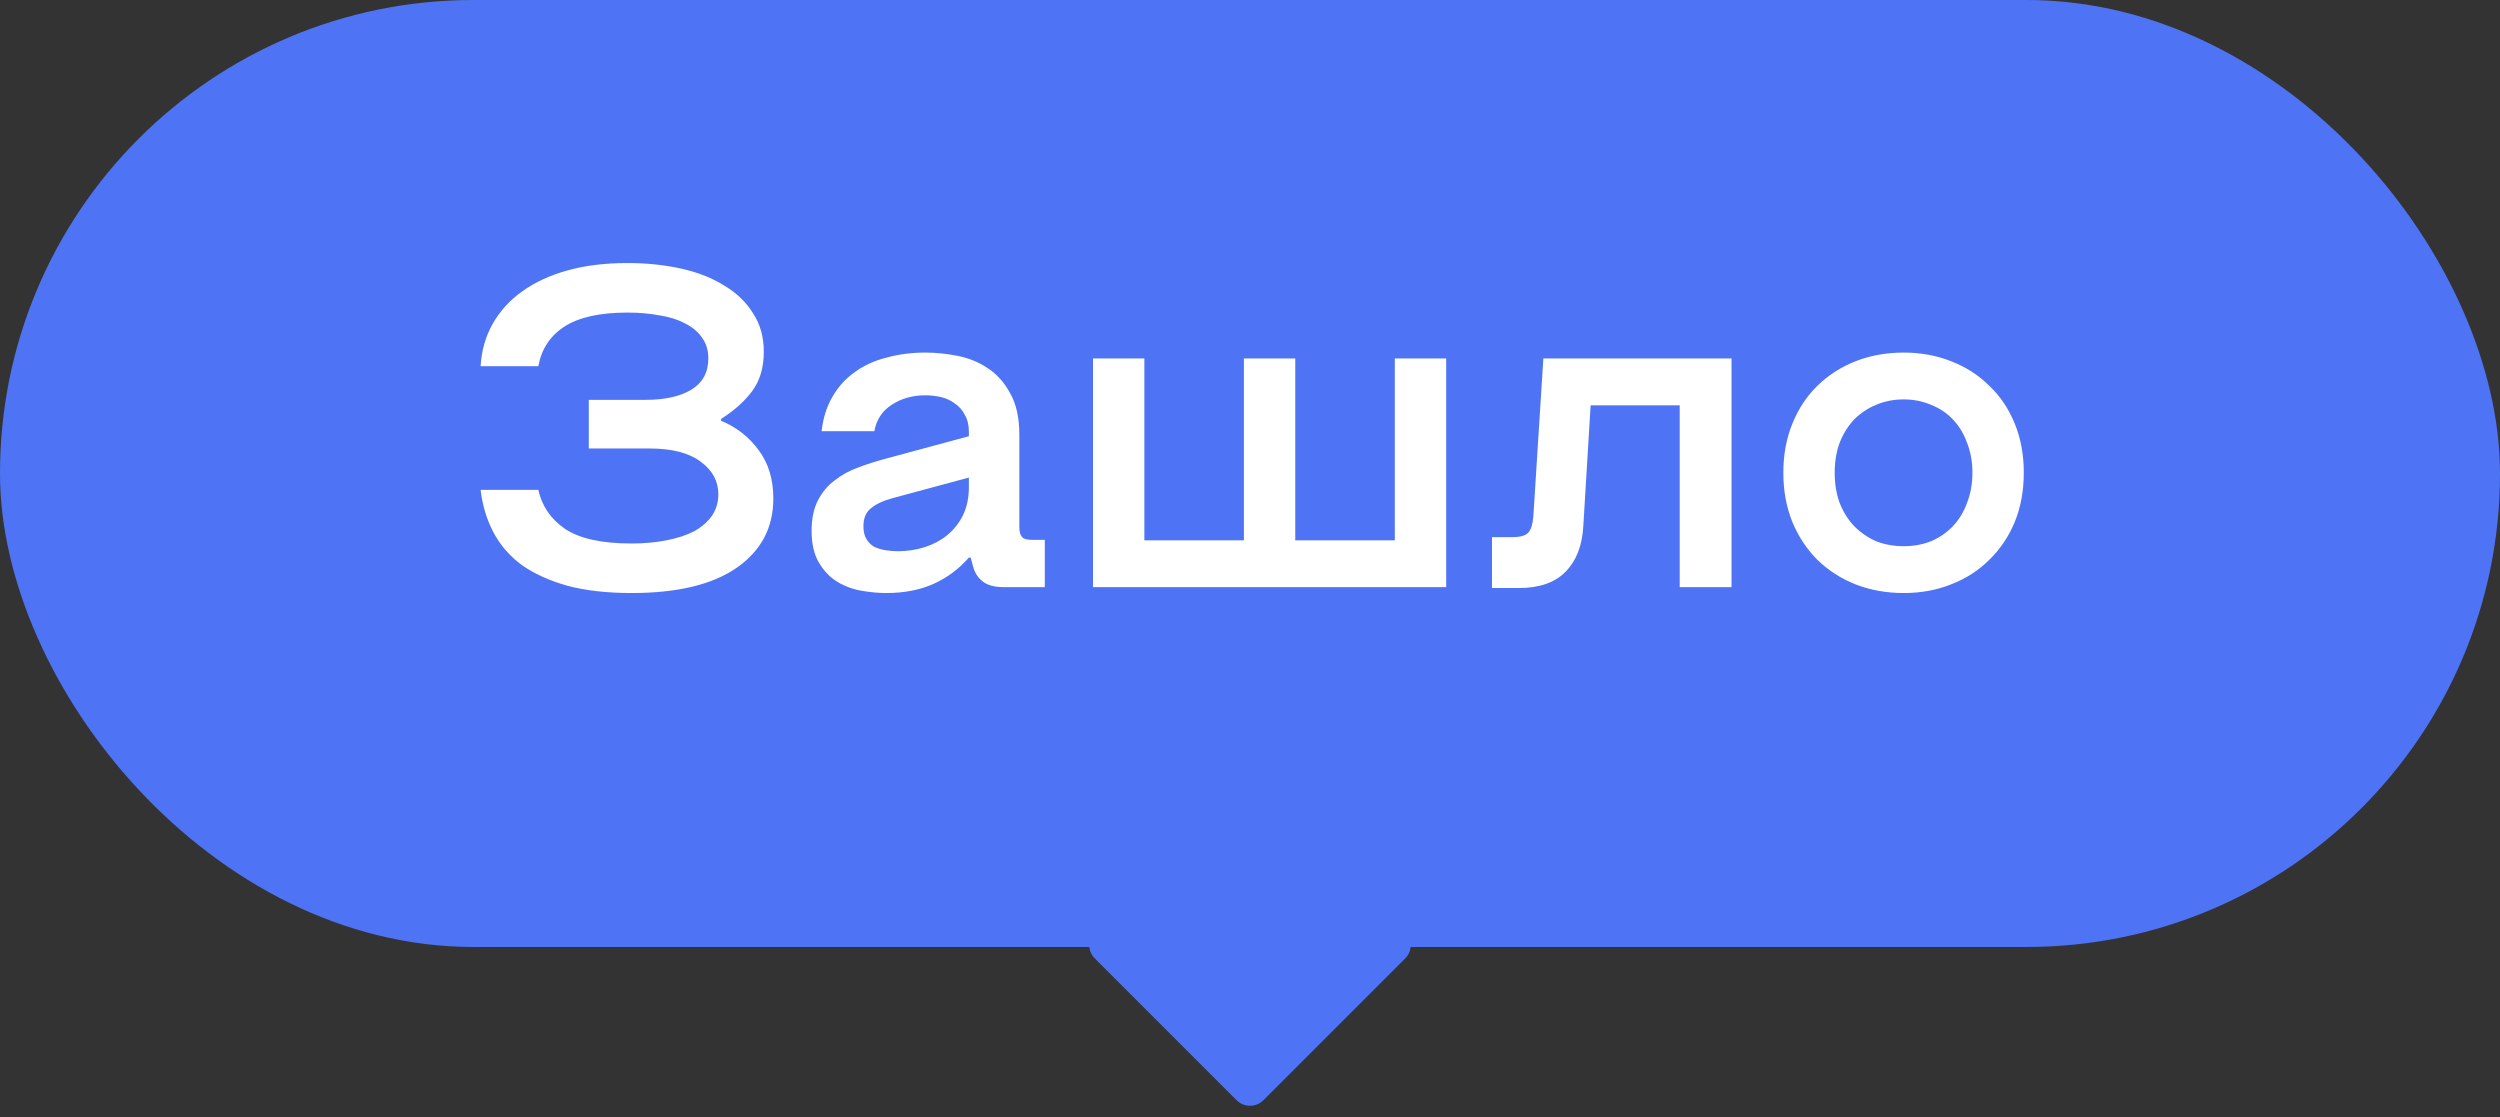 <?xml version="1.0" encoding="UTF-8"?> <svg xmlns="http://www.w3.org/2000/svg" width="132" height="59" viewBox="0 0 132 59" fill="none"><rect x="0" y="0" width="132" height="59" fill="#333333" stroke="none"/> <rect width="132" height="50" rx="25" fill="#4E74F5"></rect> <path d="M33.344 31.312C32.048 31.312 30.92 31.184 29.96 30.928C29 30.656 28.192 30.288 27.536 29.824C26.896 29.344 26.4 28.768 26.048 28.096C25.696 27.424 25.472 26.68 25.376 25.864H28.424C28.616 26.728 29.088 27.416 29.84 27.928C30.608 28.44 31.776 28.696 33.344 28.696C34.016 28.696 34.632 28.64 35.192 28.528C35.768 28.416 36.256 28.256 36.656 28.048C37.056 27.824 37.368 27.552 37.592 27.232C37.816 26.896 37.928 26.52 37.928 26.104C37.928 25.4 37.616 24.824 36.992 24.376C36.384 23.912 35.48 23.68 34.28 23.68H31.088V21.112H34.088C35.096 21.112 35.896 20.936 36.488 20.584C37.096 20.216 37.4 19.664 37.4 18.928C37.4 18.496 37.288 18.128 37.064 17.824C36.856 17.52 36.56 17.272 36.176 17.08C35.792 16.872 35.336 16.728 34.808 16.648C34.296 16.552 33.736 16.504 33.128 16.504C31.672 16.504 30.56 16.752 29.792 17.248C29.04 17.744 28.584 18.44 28.424 19.336H25.376C25.424 18.504 25.64 17.752 26.024 17.08C26.408 16.408 26.928 15.84 27.584 15.376C28.256 14.896 29.056 14.528 29.984 14.272C30.912 14.016 31.96 13.888 33.128 13.888C34.12 13.888 35.056 13.984 35.936 14.176C36.816 14.368 37.576 14.664 38.216 15.064C38.872 15.448 39.384 15.936 39.752 16.528C40.136 17.104 40.328 17.784 40.328 18.568C40.328 19.4 40.128 20.088 39.728 20.632C39.328 21.176 38.776 21.672 38.072 22.12V22.216C38.888 22.552 39.552 23.072 40.064 23.776C40.576 24.464 40.832 25.312 40.832 26.32C40.832 27.856 40.192 29.072 38.912 29.968C37.632 30.864 35.776 31.312 33.344 31.312ZM46.789 31.312C46.389 31.312 45.957 31.272 45.493 31.192C45.029 31.112 44.597 30.952 44.197 30.712C43.813 30.472 43.493 30.136 43.237 29.704C42.981 29.272 42.853 28.712 42.853 28.024C42.853 27.384 42.965 26.848 43.189 26.416C43.413 25.984 43.709 25.632 44.077 25.36C44.445 25.072 44.853 24.848 45.301 24.688C45.765 24.512 46.237 24.36 46.717 24.232L51.157 23.032V22.792C51.157 22.44 51.085 22.144 50.941 21.904C50.813 21.648 50.637 21.448 50.413 21.304C50.205 21.144 49.965 21.032 49.693 20.968C49.421 20.904 49.141 20.872 48.853 20.872C48.181 20.872 47.589 21.04 47.077 21.376C46.581 21.696 46.277 22.16 46.165 22.768H43.381C43.461 22.064 43.653 21.456 43.957 20.944C44.261 20.416 44.653 19.984 45.133 19.648C45.613 19.296 46.173 19.04 46.813 18.88C47.453 18.704 48.133 18.616 48.853 18.616C49.397 18.616 49.957 18.672 50.533 18.784C51.125 18.896 51.661 19.112 52.141 19.432C52.637 19.752 53.037 20.2 53.341 20.776C53.661 21.336 53.821 22.064 53.821 22.96V27.832C53.821 28.072 53.869 28.248 53.965 28.36C54.061 28.456 54.229 28.504 54.469 28.504H55.165V31H52.981C52.517 31 52.157 30.904 51.901 30.712C51.645 30.52 51.469 30.248 51.373 29.896L51.253 29.44H51.157C50.645 30.032 50.021 30.496 49.285 30.832C48.565 31.152 47.733 31.312 46.789 31.312ZM47.413 29.104C47.909 29.104 48.381 29.032 48.829 28.888C49.277 28.744 49.669 28.536 50.005 28.264C50.357 27.976 50.637 27.624 50.845 27.208C51.053 26.776 51.157 26.28 51.157 25.72V25.216L47.149 26.296C46.621 26.44 46.229 26.624 45.973 26.848C45.717 27.056 45.589 27.368 45.589 27.784C45.589 28.072 45.645 28.304 45.757 28.48C45.869 28.656 46.013 28.792 46.189 28.888C46.381 28.968 46.581 29.024 46.789 29.056C47.013 29.088 47.221 29.104 47.413 29.104ZM76.358 31H57.71V18.928H60.422V28.528H65.678V18.928H68.39V28.528H73.646V18.928H76.358V31ZM91.425 31H88.689V21.4H83.985L83.601 27.736C83.553 28.776 83.241 29.592 82.665 30.184C82.105 30.76 81.281 31.048 80.193 31.048H78.777V28.36H79.857C80.273 28.36 80.553 28.28 80.697 28.12C80.841 27.96 80.929 27.672 80.961 27.256L81.489 18.928H91.425V31ZM100.52 31.312C99.608 31.312 98.76 31.16 97.976 30.856C97.208 30.552 96.536 30.12 95.96 29.56C95.4 29 94.96 28.336 94.64 27.568C94.32 26.784 94.16 25.912 94.16 24.952C94.16 24.008 94.32 23.144 94.64 22.36C94.96 21.576 95.4 20.912 95.96 20.368C96.536 19.808 97.208 19.376 97.976 19.072C98.76 18.768 99.608 18.616 100.52 18.616C101.416 18.616 102.248 18.768 103.016 19.072C103.8 19.376 104.472 19.808 105.032 20.368C105.608 20.912 106.056 21.576 106.376 22.36C106.696 23.144 106.856 24.008 106.856 24.952C106.856 25.912 106.696 26.784 106.376 27.568C106.056 28.336 105.608 29 105.032 29.56C104.472 30.12 103.8 30.552 103.016 30.856C102.248 31.16 101.416 31.312 100.52 31.312ZM100.52 28.84C101.032 28.84 101.512 28.752 101.96 28.576C102.408 28.384 102.792 28.12 103.112 27.784C103.432 27.448 103.68 27.04 103.856 26.56C104.048 26.08 104.144 25.544 104.144 24.952C104.144 24.376 104.048 23.848 103.856 23.368C103.68 22.888 103.432 22.48 103.112 22.144C102.792 21.808 102.408 21.552 101.96 21.376C101.512 21.184 101.032 21.088 100.52 21.088C99.992 21.088 99.504 21.184 99.056 21.376C98.624 21.552 98.24 21.808 97.904 22.144C97.584 22.48 97.328 22.888 97.136 23.368C96.96 23.848 96.872 24.376 96.872 24.952C96.872 25.544 96.96 26.08 97.136 26.56C97.328 27.04 97.584 27.448 97.904 27.784C98.24 28.12 98.624 28.384 99.056 28.576C99.504 28.752 99.992 28.84 100.52 28.84Z" fill="white"></path> <path d="M73.485 48.9C74.376 48.9 74.822 49.977 74.192 50.607L66.707 58.092C66.317 58.482 65.683 58.482 65.293 58.092L57.808 50.607C57.178 49.977 57.624 48.9 58.515 48.9H73.485Z" fill="#4E74F5"></path> </svg> 